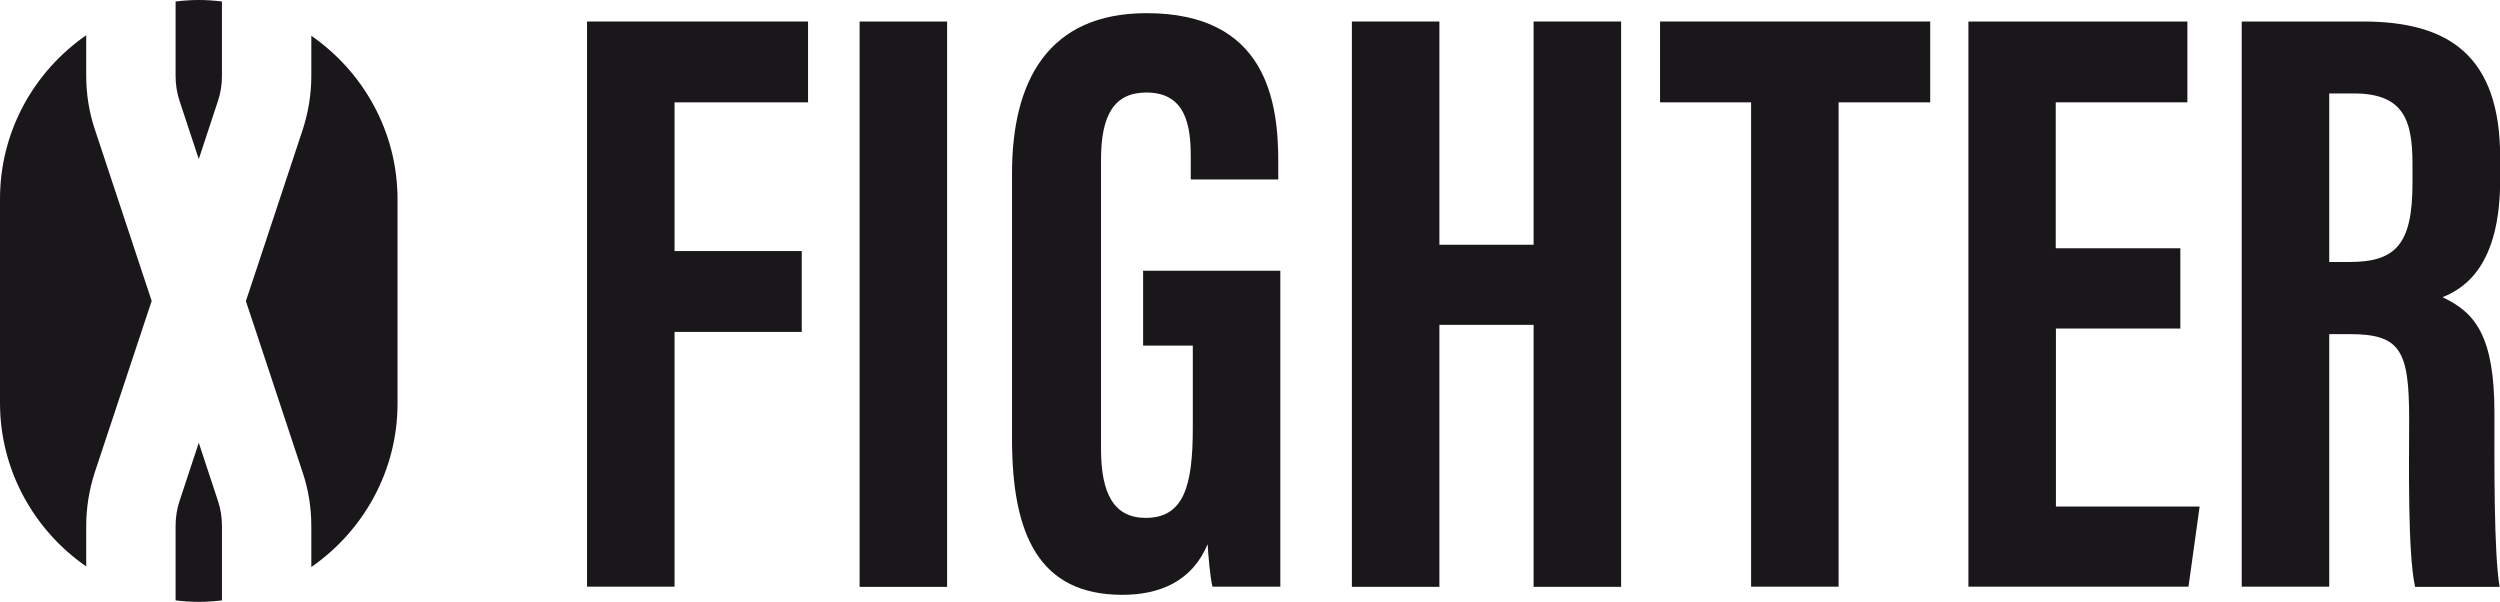 <?xml version="1.0" encoding="UTF-8"?>
<svg id="Warstwa_2" data-name="Warstwa 2" xmlns="http://www.w3.org/2000/svg" viewBox="0 0 134.83 32.45">
  <defs>
    <style>
      .cls-1 {
        fill: #1a171b;
      }
    </style>
  </defs>
  <g id="CONTENT">
    <g>
      <g>
        <path class="cls-1" d="m9.47,4.1c0,.46.07.92.22,1.36l1.03,3.12,1.03-3.12c.15-.44.22-.9.22-1.36V.08c-.41-.05-.83-.08-1.25-.08h0c-.42,0-.84.03-1.25.08v4.02Z"/>
        <path class="cls-1" d="m4.65,28.36c0-.98.16-1.95.46-2.88l3.07-9.25h0s-.51-1.54-.51-1.54h0l-2.56-7.73c-.31-.93-.46-1.9-.46-2.88V1.9C1.85,3.84,0,7.07,0,10.72v11.01c0,3.65,1.85,6.88,4.65,8.82v-2.2Z"/>
        <path class="cls-1" d="m11.97,28.36c0-.46-.07-.92-.22-1.36l-1.03-3.12-1.03,3.12c-.15.44-.22.9-.22,1.36v4.02c.41.05.83.08,1.25.08h0c.42,0,.84-.03,1.25-.08v-4.02Z"/>
        <path class="cls-1" d="m16.79,1.9v2.2c0,.98-.16,1.95-.46,2.88l-2.56,7.73h0l-.51,1.53.51,1.53h0l2.56,7.73c.31.93.46,1.9.46,2.88v2.2c2.8-1.94,4.65-5.17,4.65-8.82v-11.01c0-3.65-1.85-6.88-4.65-8.82Z"/>
      </g>
      <g>
        <path class="cls-1" d="m31.66,1.16h11.92v4.36h-7.2v8.02h6.86v4.36h-6.86v13.74h-4.72V1.16Z"/>
        <path class="cls-1" d="m51.08,1.16v30.49h-4.72V1.16h4.72Z"/>
        <path class="cls-1" d="m69.07,31.64h-3.68c-.13-.54-.22-1.64-.26-2.29-.85,2.03-2.62,2.73-4.6,2.73-4.5,0-5.95-3.25-5.95-8.41v-14.32c0-4.98,1.94-8.64,7.26-8.64,6.42,0,7.1,4.71,7.1,7.98v.99h-4.72v-1.22c0-1.61-.23-3.47-2.39-3.47-1.72,0-2.45,1.18-2.45,3.62v15.6c0,2.44.71,3.72,2.41,3.72,2.05,0,2.54-1.71,2.54-4.84v-4.45h-2.68v-4.04h7.4v17.05Z"/>
        <path class="cls-1" d="m72.91,1.16h4.72v12.04h5.08V1.16h4.72v30.49h-4.72v-14.13h-5.08v14.13h-4.72V1.16Z"/>
        <path class="cls-1" d="m94.44,5.52h-4.91V1.16h14.57v4.36h-4.94v26.12h-4.72V5.52Z"/>
        <path class="cls-1" d="m117.6,17.72h-6.72v9.6h7.75l-.6,4.32h-11.87V1.16h11.81v4.36h-7.1v7.87h6.72v4.32Z"/>
        <path class="cls-1" d="m125.62,18.01v13.63h-4.72V1.16h6.54c4.65,0,7.4,1.86,7.4,7.35v1.16c0,4.68-1.93,5.88-3.11,6.36,1.78.83,2.8,2.12,2.8,6.25,0,2.57-.04,7.52.28,9.37h-4.56c-.41-1.84-.32-6.85-.32-9.06,0-3.72-.48-4.57-3.22-4.57h-1.09Zm0-3.88h1.08c2.5,0,3.41-.94,3.41-4.25v-1.05c0-2.36-.49-3.79-3.16-3.79h-1.33v9.09Z"/>
      </g>
    </g>
  </g>
</svg>